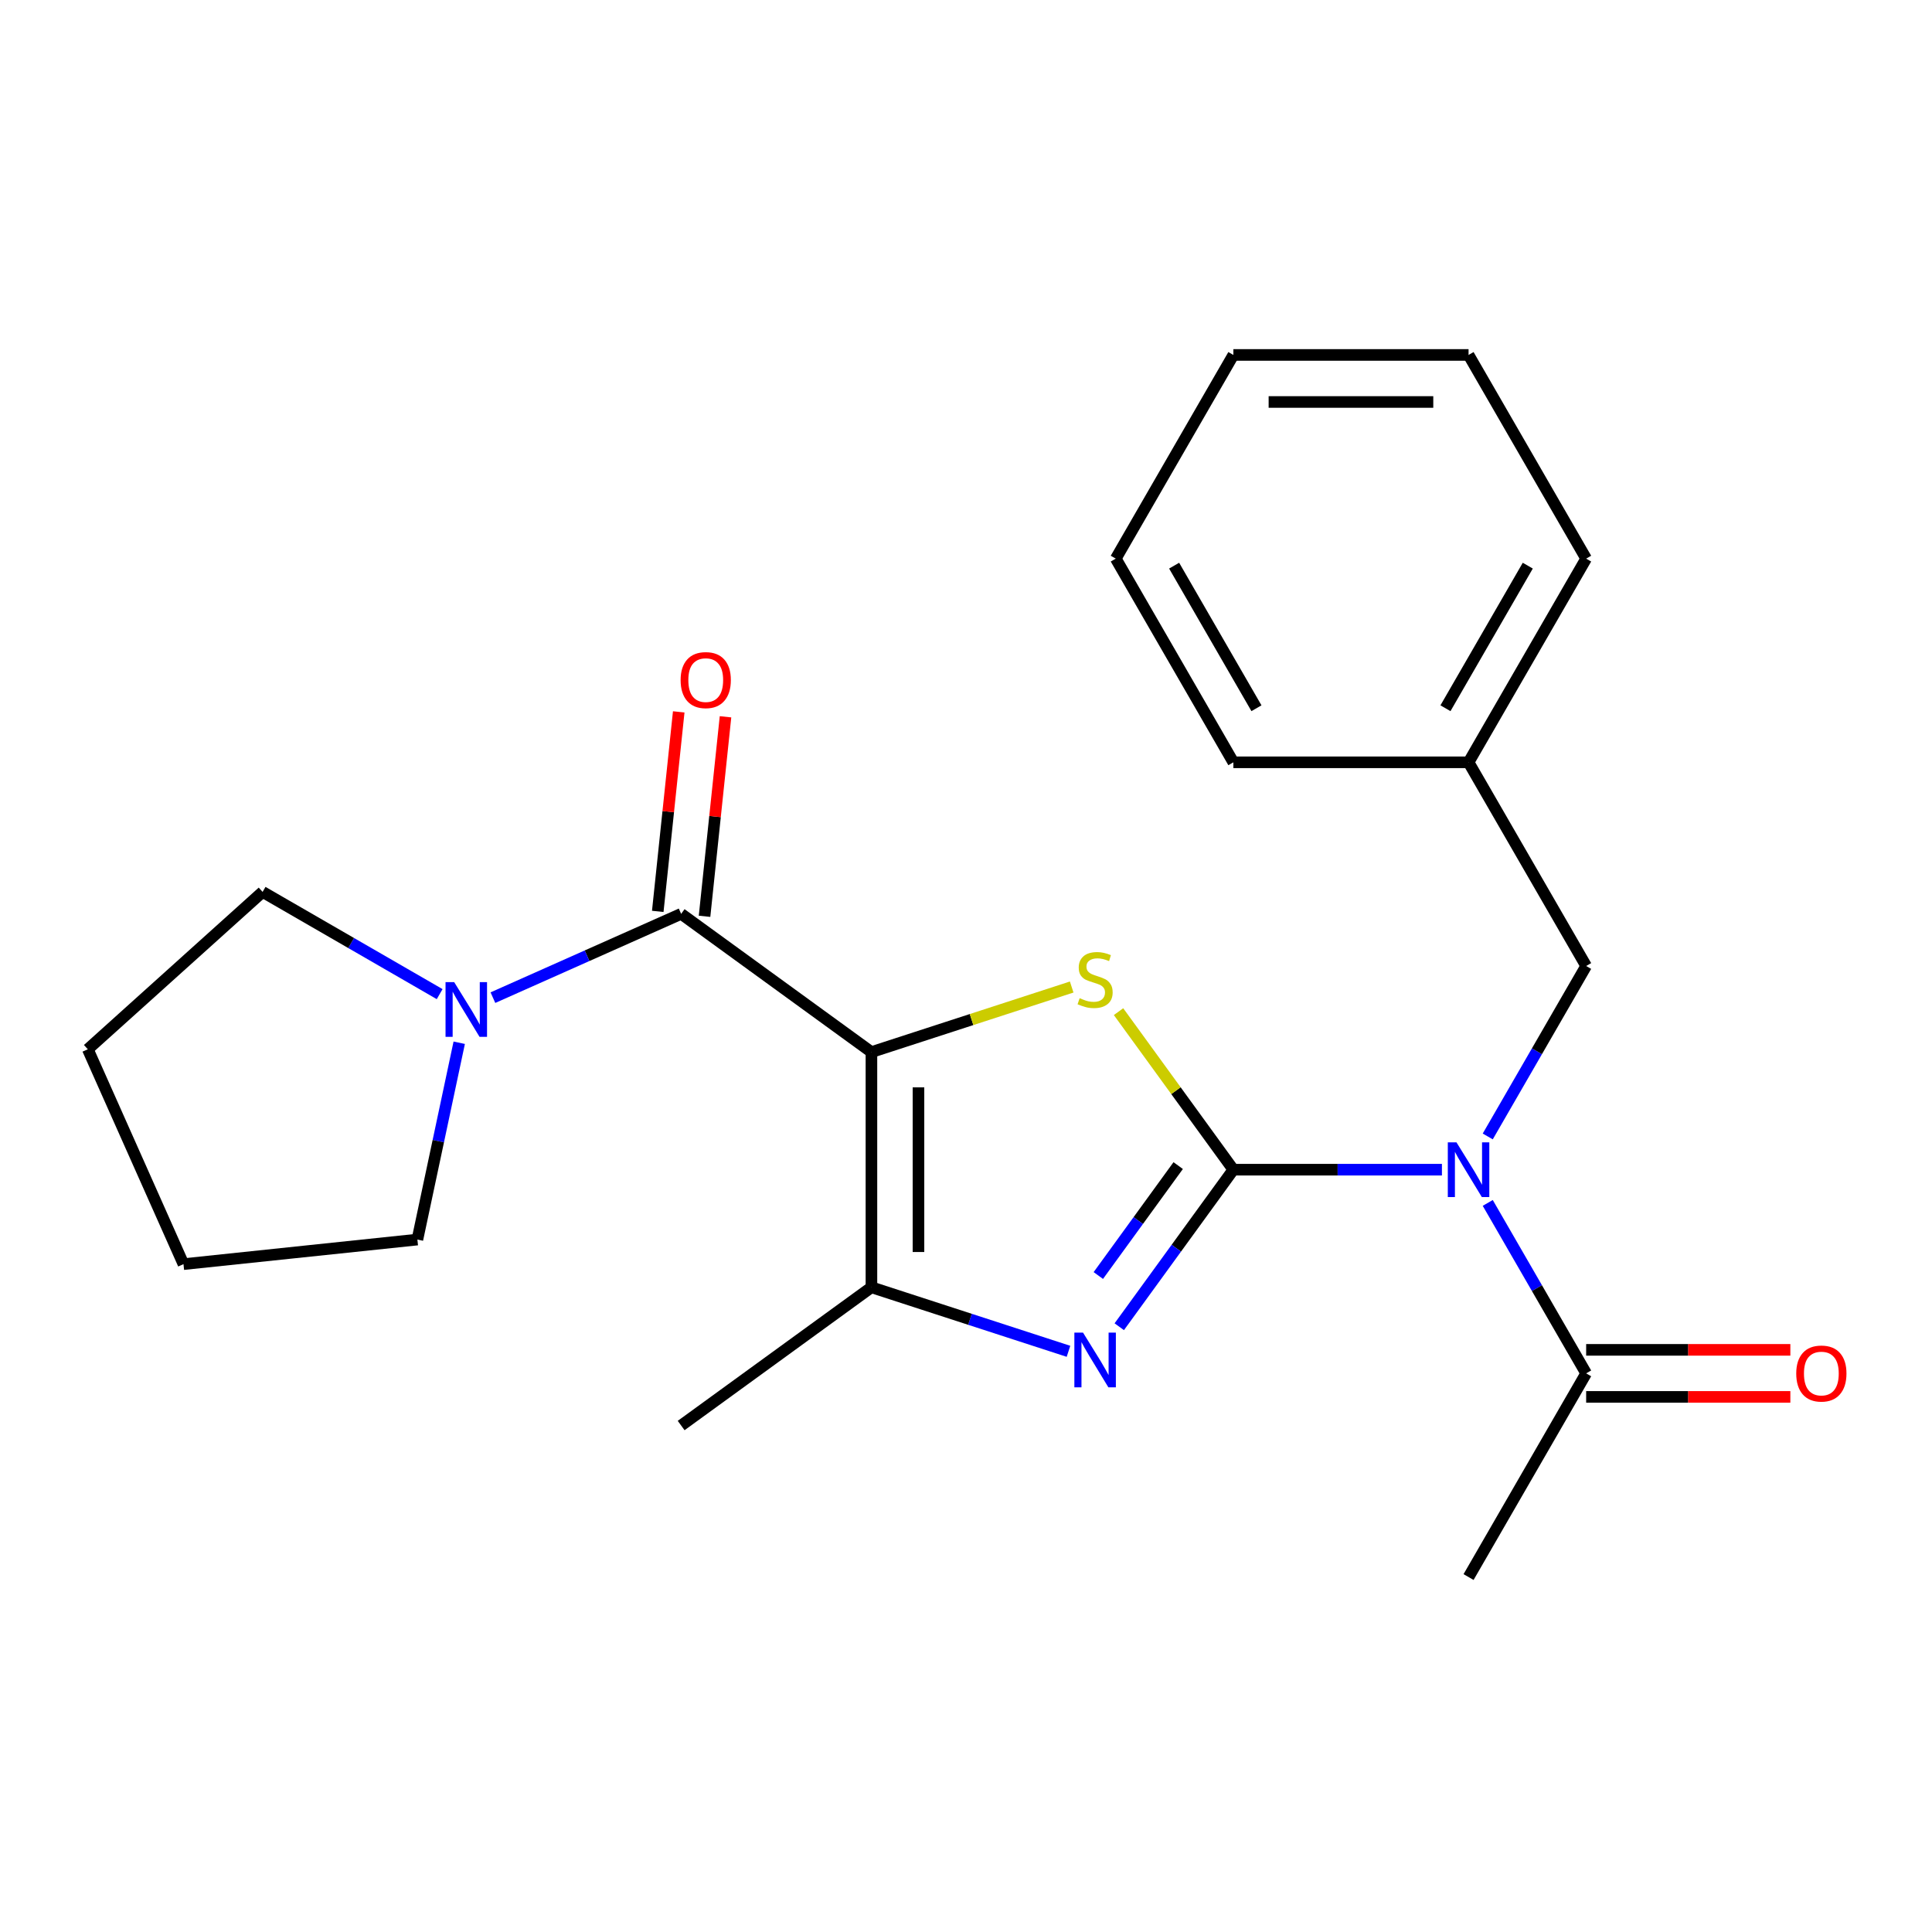 <?xml version='1.0' encoding='iso-8859-1'?>
<svg version='1.1' baseProfile='full'
              xmlns='http://www.w3.org/2000/svg'
                      xmlns:rdkit='http://www.rdkit.org/xml'
                      xmlns:xlink='http://www.w3.org/1999/xlink'
                  xml:space='preserve'
width='1000px' height='1000px' viewBox='0 0 1000 1000'>
<!-- END OF HEADER -->
<rect style='opacity:1.0;fill:#FFFFFF;stroke:none' width='1000' height='1000' x='0' y='0'> </rect>
<path class='bond-1' d='M 638.386,605.428 L 608.67,564.527' style='fill:none;fill-rule:evenodd;stroke:#000000;stroke-width:6px;stroke-linecap:butt;stroke-linejoin:miter;stroke-opacity:1' />
<path class='bond-1' d='M 608.67,564.527 L 578.954,523.627' style='fill:none;fill-rule:evenodd;stroke:#CCCC00;stroke-width:6px;stroke-linecap:butt;stroke-linejoin:miter;stroke-opacity:1' />
<path class='bond-2' d='M 638.386,605.428 L 608.857,646.07' style='fill:none;fill-rule:evenodd;stroke:#000000;stroke-width:6px;stroke-linecap:butt;stroke-linejoin:miter;stroke-opacity:1' />
<path class='bond-2' d='M 608.857,646.07 L 579.329,686.712' style='fill:none;fill-rule:evenodd;stroke:#0000FF;stroke-width:6px;stroke-linecap:butt;stroke-linejoin:miter;stroke-opacity:1' />
<path class='bond-2' d='M 609.83,603.309 L 589.16,631.759' style='fill:none;fill-rule:evenodd;stroke:#000000;stroke-width:6px;stroke-linecap:butt;stroke-linejoin:miter;stroke-opacity:1' />
<path class='bond-2' d='M 589.16,631.759 L 568.49,660.208' style='fill:none;fill-rule:evenodd;stroke:#0000FF;stroke-width:6px;stroke-linecap:butt;stroke-linejoin:miter;stroke-opacity:1' />
<path class='bond-3' d='M 638.386,605.428 L 692.363,605.428' style='fill:none;fill-rule:evenodd;stroke:#000000;stroke-width:6px;stroke-linecap:butt;stroke-linejoin:miter;stroke-opacity:1' />
<path class='bond-3' d='M 692.363,605.428 L 746.34,605.428' style='fill:none;fill-rule:evenodd;stroke:#0000FF;stroke-width:6px;stroke-linecap:butt;stroke-linejoin:miter;stroke-opacity:1' />
<path class='bond-0' d='M 451.051,544.559 L 502.879,527.719' style='fill:none;fill-rule:evenodd;stroke:#000000;stroke-width:6px;stroke-linecap:butt;stroke-linejoin:miter;stroke-opacity:1' />
<path class='bond-0' d='M 502.879,527.719 L 554.707,510.879' style='fill:none;fill-rule:evenodd;stroke:#CCCC00;stroke-width:6px;stroke-linecap:butt;stroke-linejoin:miter;stroke-opacity:1' />
<path class='bond-4' d='M 451.051,544.559 L 352.563,473.004' style='fill:none;fill-rule:evenodd;stroke:#000000;stroke-width:6px;stroke-linecap:butt;stroke-linejoin:miter;stroke-opacity:1' />
<path class='bond-23' d='M 451.051,544.559 L 451.051,666.296' style='fill:none;fill-rule:evenodd;stroke:#000000;stroke-width:6px;stroke-linecap:butt;stroke-linejoin:miter;stroke-opacity:1' />
<path class='bond-23' d='M 475.399,562.82 L 475.399,648.036' style='fill:none;fill-rule:evenodd;stroke:#000000;stroke-width:6px;stroke-linecap:butt;stroke-linejoin:miter;stroke-opacity:1' />
<path class='bond-5' d='M 553.047,699.437 L 502.049,682.867' style='fill:none;fill-rule:evenodd;stroke:#0000FF;stroke-width:6px;stroke-linecap:butt;stroke-linejoin:miter;stroke-opacity:1' />
<path class='bond-5' d='M 502.049,682.867 L 451.051,666.296' style='fill:none;fill-rule:evenodd;stroke:#000000;stroke-width:6px;stroke-linecap:butt;stroke-linejoin:miter;stroke-opacity:1' />
<path class='bond-7' d='M 770.056,622.631 L 795.524,666.743' style='fill:none;fill-rule:evenodd;stroke:#0000FF;stroke-width:6px;stroke-linecap:butt;stroke-linejoin:miter;stroke-opacity:1' />
<path class='bond-7' d='M 795.524,666.743 L 820.992,710.855' style='fill:none;fill-rule:evenodd;stroke:#000000;stroke-width:6px;stroke-linecap:butt;stroke-linejoin:miter;stroke-opacity:1' />
<path class='bond-8' d='M 770.056,588.224 L 795.524,544.112' style='fill:none;fill-rule:evenodd;stroke:#0000FF;stroke-width:6px;stroke-linecap:butt;stroke-linejoin:miter;stroke-opacity:1' />
<path class='bond-8' d='M 795.524,544.112 L 820.992,500' style='fill:none;fill-rule:evenodd;stroke:#000000;stroke-width:6px;stroke-linecap:butt;stroke-linejoin:miter;stroke-opacity:1' />
<path class='bond-6' d='M 352.563,473.004 L 303.849,494.693' style='fill:none;fill-rule:evenodd;stroke:#000000;stroke-width:6px;stroke-linecap:butt;stroke-linejoin:miter;stroke-opacity:1' />
<path class='bond-6' d='M 303.849,494.693 L 255.134,516.382' style='fill:none;fill-rule:evenodd;stroke:#0000FF;stroke-width:6px;stroke-linecap:butt;stroke-linejoin:miter;stroke-opacity:1' />
<path class='bond-9' d='M 364.67,474.276 L 370.097,422.642' style='fill:none;fill-rule:evenodd;stroke:#000000;stroke-width:6px;stroke-linecap:butt;stroke-linejoin:miter;stroke-opacity:1' />
<path class='bond-9' d='M 370.097,422.642 L 375.524,371.009' style='fill:none;fill-rule:evenodd;stroke:#FF0000;stroke-width:6px;stroke-linecap:butt;stroke-linejoin:miter;stroke-opacity:1' />
<path class='bond-9' d='M 340.456,471.731 L 345.883,420.097' style='fill:none;fill-rule:evenodd;stroke:#000000;stroke-width:6px;stroke-linecap:butt;stroke-linejoin:miter;stroke-opacity:1' />
<path class='bond-9' d='M 345.883,420.097 L 351.31,368.464' style='fill:none;fill-rule:evenodd;stroke:#FF0000;stroke-width:6px;stroke-linecap:butt;stroke-linejoin:miter;stroke-opacity:1' />
<path class='bond-12' d='M 451.051,666.296 L 352.563,737.852' style='fill:none;fill-rule:evenodd;stroke:#000000;stroke-width:6px;stroke-linecap:butt;stroke-linejoin:miter;stroke-opacity:1' />
<path class='bond-13' d='M 237.694,539.722 L 226.867,590.659' style='fill:none;fill-rule:evenodd;stroke:#0000FF;stroke-width:6px;stroke-linecap:butt;stroke-linejoin:miter;stroke-opacity:1' />
<path class='bond-13' d='M 226.867,590.659 L 216.04,641.596' style='fill:none;fill-rule:evenodd;stroke:#000000;stroke-width:6px;stroke-linecap:butt;stroke-linejoin:miter;stroke-opacity:1' />
<path class='bond-14' d='M 227.567,514.561 L 181.745,488.105' style='fill:none;fill-rule:evenodd;stroke:#0000FF;stroke-width:6px;stroke-linecap:butt;stroke-linejoin:miter;stroke-opacity:1' />
<path class='bond-14' d='M 181.745,488.105 L 135.923,461.65' style='fill:none;fill-rule:evenodd;stroke:#000000;stroke-width:6px;stroke-linecap:butt;stroke-linejoin:miter;stroke-opacity:1' />
<path class='bond-10' d='M 820.992,723.029 L 873.839,723.029' style='fill:none;fill-rule:evenodd;stroke:#000000;stroke-width:6px;stroke-linecap:butt;stroke-linejoin:miter;stroke-opacity:1' />
<path class='bond-10' d='M 873.839,723.029 L 926.686,723.029' style='fill:none;fill-rule:evenodd;stroke:#FF0000;stroke-width:6px;stroke-linecap:butt;stroke-linejoin:miter;stroke-opacity:1' />
<path class='bond-10' d='M 820.992,698.682 L 873.839,698.682' style='fill:none;fill-rule:evenodd;stroke:#000000;stroke-width:6px;stroke-linecap:butt;stroke-linejoin:miter;stroke-opacity:1' />
<path class='bond-10' d='M 873.839,698.682 L 926.686,698.682' style='fill:none;fill-rule:evenodd;stroke:#FF0000;stroke-width:6px;stroke-linecap:butt;stroke-linejoin:miter;stroke-opacity:1' />
<path class='bond-15' d='M 820.992,710.855 L 760.123,816.283' style='fill:none;fill-rule:evenodd;stroke:#000000;stroke-width:6px;stroke-linecap:butt;stroke-linejoin:miter;stroke-opacity:1' />
<path class='bond-11' d='M 820.992,500 L 760.123,394.572' style='fill:none;fill-rule:evenodd;stroke:#000000;stroke-width:6px;stroke-linecap:butt;stroke-linejoin:miter;stroke-opacity:1' />
<path class='bond-16' d='M 760.123,394.572 L 820.992,289.145' style='fill:none;fill-rule:evenodd;stroke:#000000;stroke-width:6px;stroke-linecap:butt;stroke-linejoin:miter;stroke-opacity:1' />
<path class='bond-16' d='M 748.168,366.584 L 790.776,292.785' style='fill:none;fill-rule:evenodd;stroke:#000000;stroke-width:6px;stroke-linecap:butt;stroke-linejoin:miter;stroke-opacity:1' />
<path class='bond-17' d='M 760.123,394.572 L 638.386,394.572' style='fill:none;fill-rule:evenodd;stroke:#000000;stroke-width:6px;stroke-linecap:butt;stroke-linejoin:miter;stroke-opacity:1' />
<path class='bond-19' d='M 216.04,641.596 L 94.97,654.321' style='fill:none;fill-rule:evenodd;stroke:#000000;stroke-width:6px;stroke-linecap:butt;stroke-linejoin:miter;stroke-opacity:1' />
<path class='bond-18' d='M 135.923,461.65 L 45.455,543.108' style='fill:none;fill-rule:evenodd;stroke:#000000;stroke-width:6px;stroke-linecap:butt;stroke-linejoin:miter;stroke-opacity:1' />
<path class='bond-21' d='M 820.992,289.145 L 760.123,183.717' style='fill:none;fill-rule:evenodd;stroke:#000000;stroke-width:6px;stroke-linecap:butt;stroke-linejoin:miter;stroke-opacity:1' />
<path class='bond-20' d='M 638.386,394.572 L 577.517,289.145' style='fill:none;fill-rule:evenodd;stroke:#000000;stroke-width:6px;stroke-linecap:butt;stroke-linejoin:miter;stroke-opacity:1' />
<path class='bond-20' d='M 650.341,366.584 L 607.733,292.785' style='fill:none;fill-rule:evenodd;stroke:#000000;stroke-width:6px;stroke-linecap:butt;stroke-linejoin:miter;stroke-opacity:1' />
<path class='bond-25' d='M 45.455,543.108 L 94.97,654.321' style='fill:none;fill-rule:evenodd;stroke:#000000;stroke-width:6px;stroke-linecap:butt;stroke-linejoin:miter;stroke-opacity:1' />
<path class='bond-22' d='M 577.517,289.145 L 638.386,183.717' style='fill:none;fill-rule:evenodd;stroke:#000000;stroke-width:6px;stroke-linecap:butt;stroke-linejoin:miter;stroke-opacity:1' />
<path class='bond-24' d='M 760.123,183.717 L 638.386,183.717' style='fill:none;fill-rule:evenodd;stroke:#000000;stroke-width:6px;stroke-linecap:butt;stroke-linejoin:miter;stroke-opacity:1' />
<path class='bond-24' d='M 741.863,208.064 L 656.646,208.064' style='fill:none;fill-rule:evenodd;stroke:#000000;stroke-width:6px;stroke-linecap:butt;stroke-linejoin:miter;stroke-opacity:1' />
<path  class='atom-2' d='M 558.83 516.66
Q 559.15 516.78, 560.47 517.34
Q 561.79 517.9, 563.23 518.26
Q 564.71 518.58, 566.15 518.58
Q 568.83 518.58, 570.39 517.3
Q 571.95 515.98, 571.95 513.7
Q 571.95 512.14, 571.15 511.18
Q 570.39 510.22, 569.19 509.7
Q 567.99 509.18, 565.99 508.58
Q 563.47 507.82, 561.95 507.1
Q 560.47 506.38, 559.39 504.86
Q 558.35 503.34, 558.35 500.78
Q 558.35 497.22, 560.75 495.02
Q 563.19 492.82, 567.99 492.82
Q 571.27 492.82, 574.99 494.38
L 574.07 497.46
Q 570.67 496.06, 568.11 496.06
Q 565.35 496.06, 563.83 497.22
Q 562.31 498.34, 562.35 500.3
Q 562.35 501.82, 563.11 502.74
Q 563.91 503.66, 565.03 504.18
Q 566.19 504.7, 568.11 505.3
Q 570.67 506.1, 572.19 506.9
Q 573.71 507.7, 574.79 509.34
Q 575.91 510.94, 575.91 513.7
Q 575.91 517.62, 573.27 519.74
Q 570.67 521.82, 566.31 521.82
Q 563.79 521.82, 561.87 521.26
Q 559.99 520.74, 557.75 519.82
L 558.83 516.66
' fill='#CCCC00'/>
<path  class='atom-3' d='M 560.57 689.755
L 569.85 704.755
Q 570.77 706.235, 572.25 708.915
Q 573.73 711.595, 573.81 711.755
L 573.81 689.755
L 577.57 689.755
L 577.57 718.075
L 573.69 718.075
L 563.73 701.675
Q 562.57 699.755, 561.33 697.555
Q 560.13 695.355, 559.77 694.675
L 559.77 718.075
L 556.09 718.075
L 556.09 689.755
L 560.57 689.755
' fill='#0000FF'/>
<path  class='atom-4' d='M 753.863 591.268
L 763.143 606.268
Q 764.063 607.748, 765.543 610.428
Q 767.023 613.108, 767.103 613.268
L 767.103 591.268
L 770.863 591.268
L 770.863 619.588
L 766.983 619.588
L 757.023 603.188
Q 755.863 601.268, 754.623 599.068
Q 753.423 596.868, 753.063 596.188
L 753.063 619.588
L 749.383 619.588
L 749.383 591.268
L 753.863 591.268
' fill='#0000FF'/>
<path  class='atom-7' d='M 235.091 508.359
L 244.371 523.359
Q 245.291 524.839, 246.771 527.519
Q 248.251 530.199, 248.331 530.359
L 248.331 508.359
L 252.091 508.359
L 252.091 536.679
L 248.211 536.679
L 238.251 520.279
Q 237.091 518.359, 235.851 516.159
Q 234.651 513.959, 234.291 513.279
L 234.291 536.679
L 230.611 536.679
L 230.611 508.359
L 235.091 508.359
' fill='#0000FF'/>
<path  class='atom-10' d='M 352.288 352.013
Q 352.288 345.213, 355.648 341.413
Q 359.008 337.613, 365.288 337.613
Q 371.568 337.613, 374.928 341.413
Q 378.288 345.213, 378.288 352.013
Q 378.288 358.893, 374.888 362.813
Q 371.488 366.693, 365.288 366.693
Q 359.048 366.693, 355.648 362.813
Q 352.288 358.933, 352.288 352.013
M 365.288 363.493
Q 369.608 363.493, 371.928 360.613
Q 374.288 357.693, 374.288 352.013
Q 374.288 346.453, 371.928 343.653
Q 369.608 340.813, 365.288 340.813
Q 360.968 340.813, 358.608 343.613
Q 356.288 346.413, 356.288 352.013
Q 356.288 357.733, 358.608 360.613
Q 360.968 363.493, 365.288 363.493
' fill='#FF0000'/>
<path  class='atom-11' d='M 929.729 710.935
Q 929.729 704.135, 933.089 700.335
Q 936.449 696.535, 942.729 696.535
Q 949.009 696.535, 952.369 700.335
Q 955.729 704.135, 955.729 710.935
Q 955.729 717.815, 952.329 721.735
Q 948.929 725.615, 942.729 725.615
Q 936.489 725.615, 933.089 721.735
Q 929.729 717.855, 929.729 710.935
M 942.729 722.415
Q 947.049 722.415, 949.369 719.535
Q 951.729 716.615, 951.729 710.935
Q 951.729 705.375, 949.369 702.575
Q 947.049 699.735, 942.729 699.735
Q 938.409 699.735, 936.049 702.535
Q 933.729 705.335, 933.729 710.935
Q 933.729 716.655, 936.049 719.535
Q 938.409 722.415, 942.729 722.415
' fill='#FF0000'/>
</svg>
